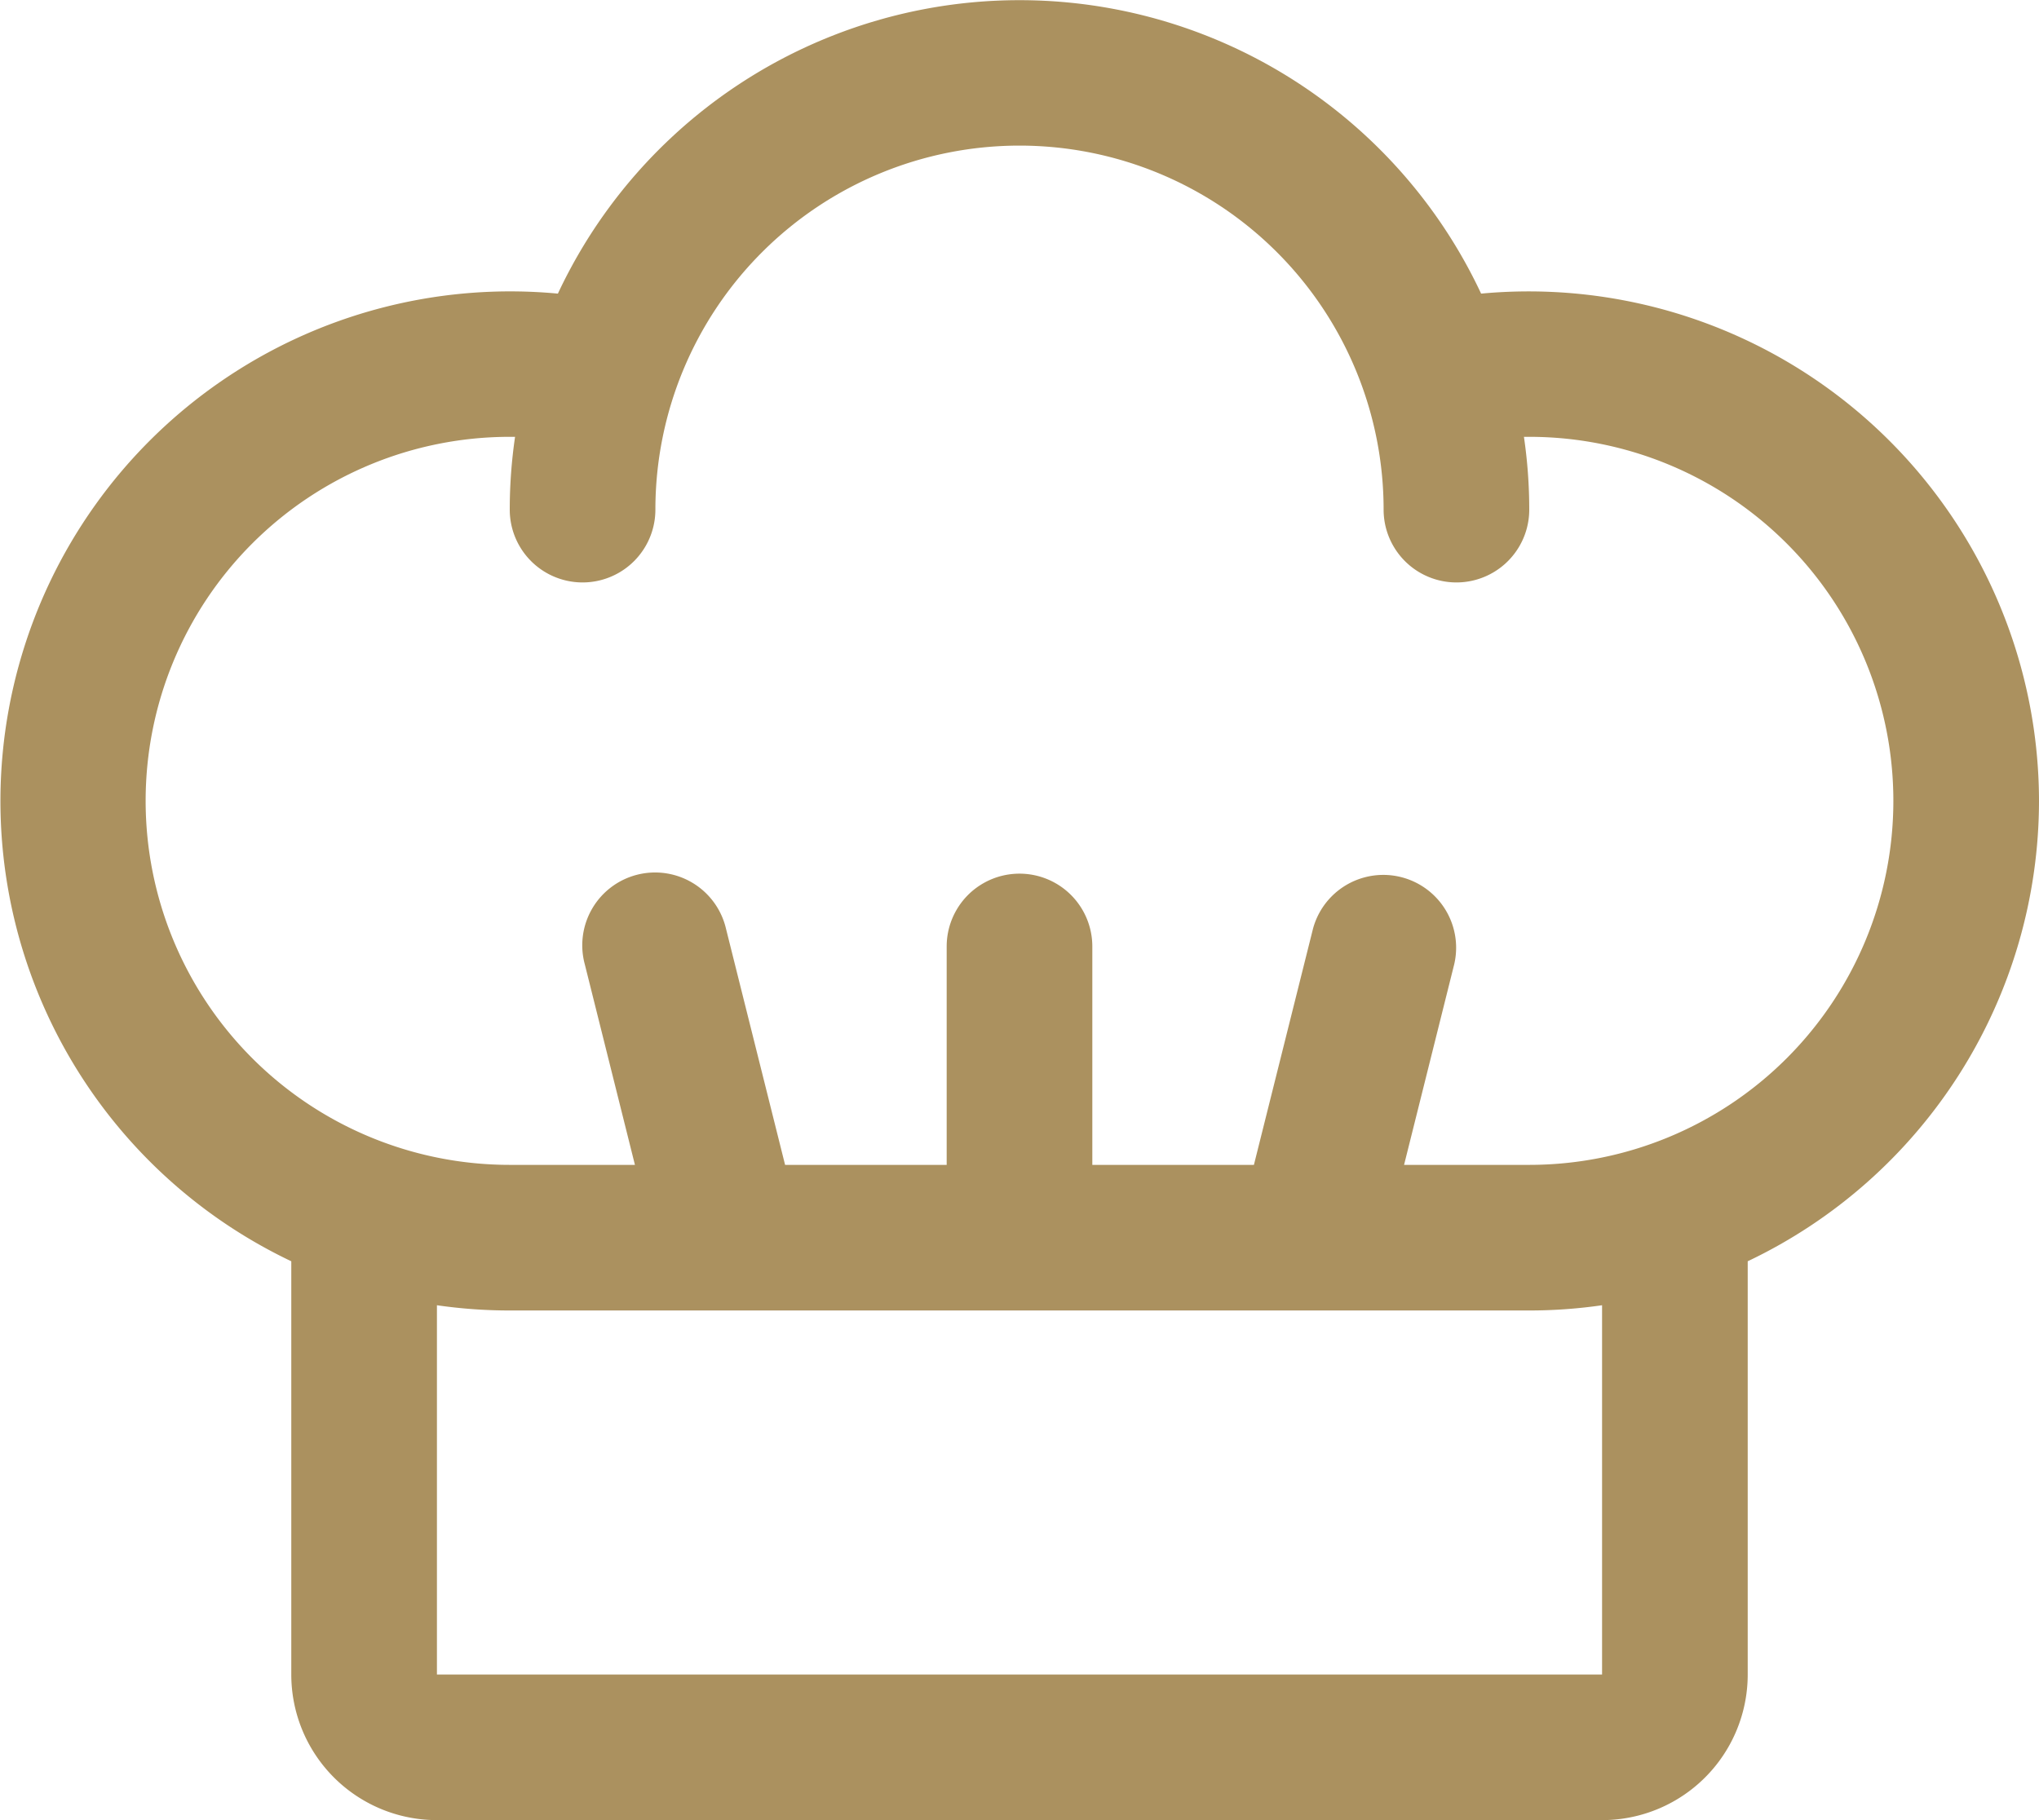 <svg width="28" height="25" fill="none" xmlns="http://www.w3.org/2000/svg"><path d="M28 11a7.008 7.008 0 0 0-7.661-6.967 7 7 0 0 0-12.678 0A7 7 0 0 0 4 17.324V23a2 2 0 0 0 2 2h16a2 2 0 0 0 2-2v-5.676A7.01 7.01 0 0 0 28 11Zm-6 12H6v-5.072c.331.048.665.072 1 .072h14c.335 0 .669-.024 1-.072V23Zm-1-7h-1.719l.689-2.757a1 1 0 0 0-1.94-.485L17.219 16H15v-3a1 1 0 1 0-2 0v3h-2.219l-.811-3.242a1 1 0 1 0-1.94.485L8.719 16H7A5 5 0 0 1 7 6h.073A6.901 6.901 0 0 0 7 7a1 1 0 0 0 2 0 5 5 0 1 1 10 0 1 1 0 0 0 2 0 6.9 6.9 0 0 0-.073-1H21a5 5 0 0 1 0 10Z" fill="#AB915F"/></svg>